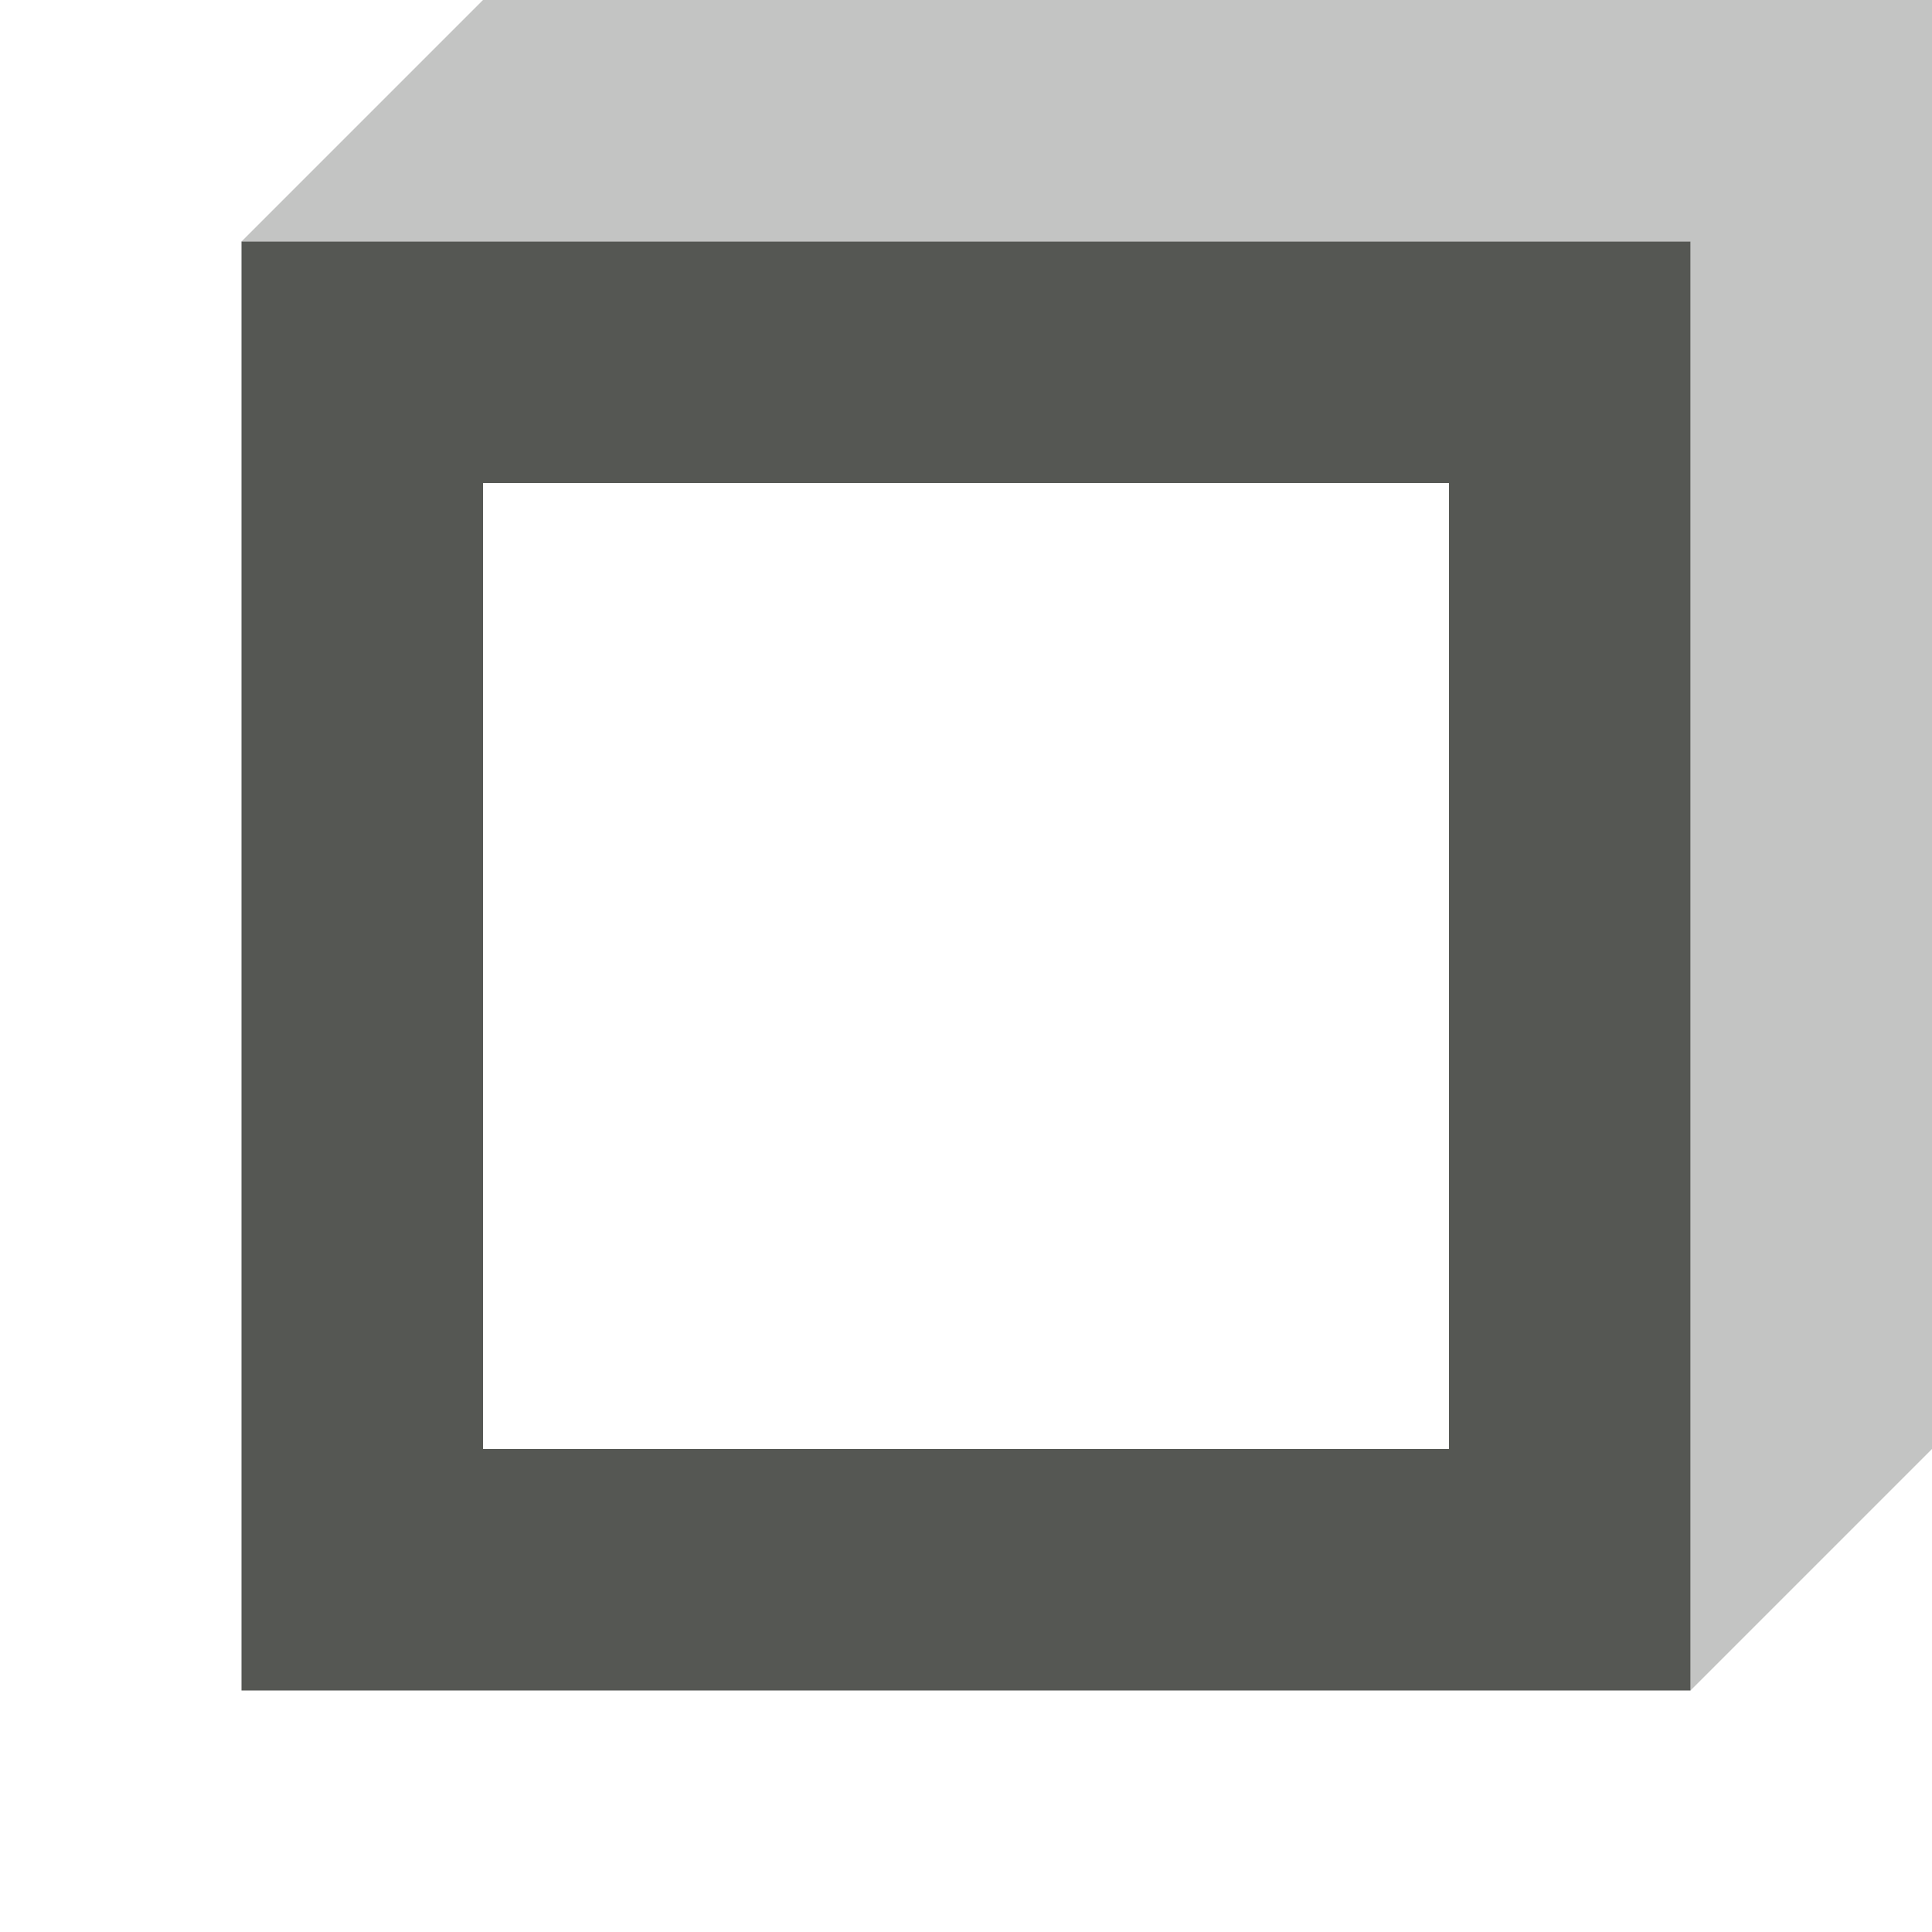 <svg xmlns="http://www.w3.org/2000/svg" viewBox="0 0 16 16">
  <path
     style="fill:#555753"
     d="M 2,14 H 14 V 2 H 2 Z M 4,12 V 4 h 8 v 8 z"
     id="rect823" />
  <path
     style="opacity:0.35;fill:#555753"
     d="m 2,2 h 12 v 12 l 2,-2 V 0 H 14 4 Z"
     />
</svg>

